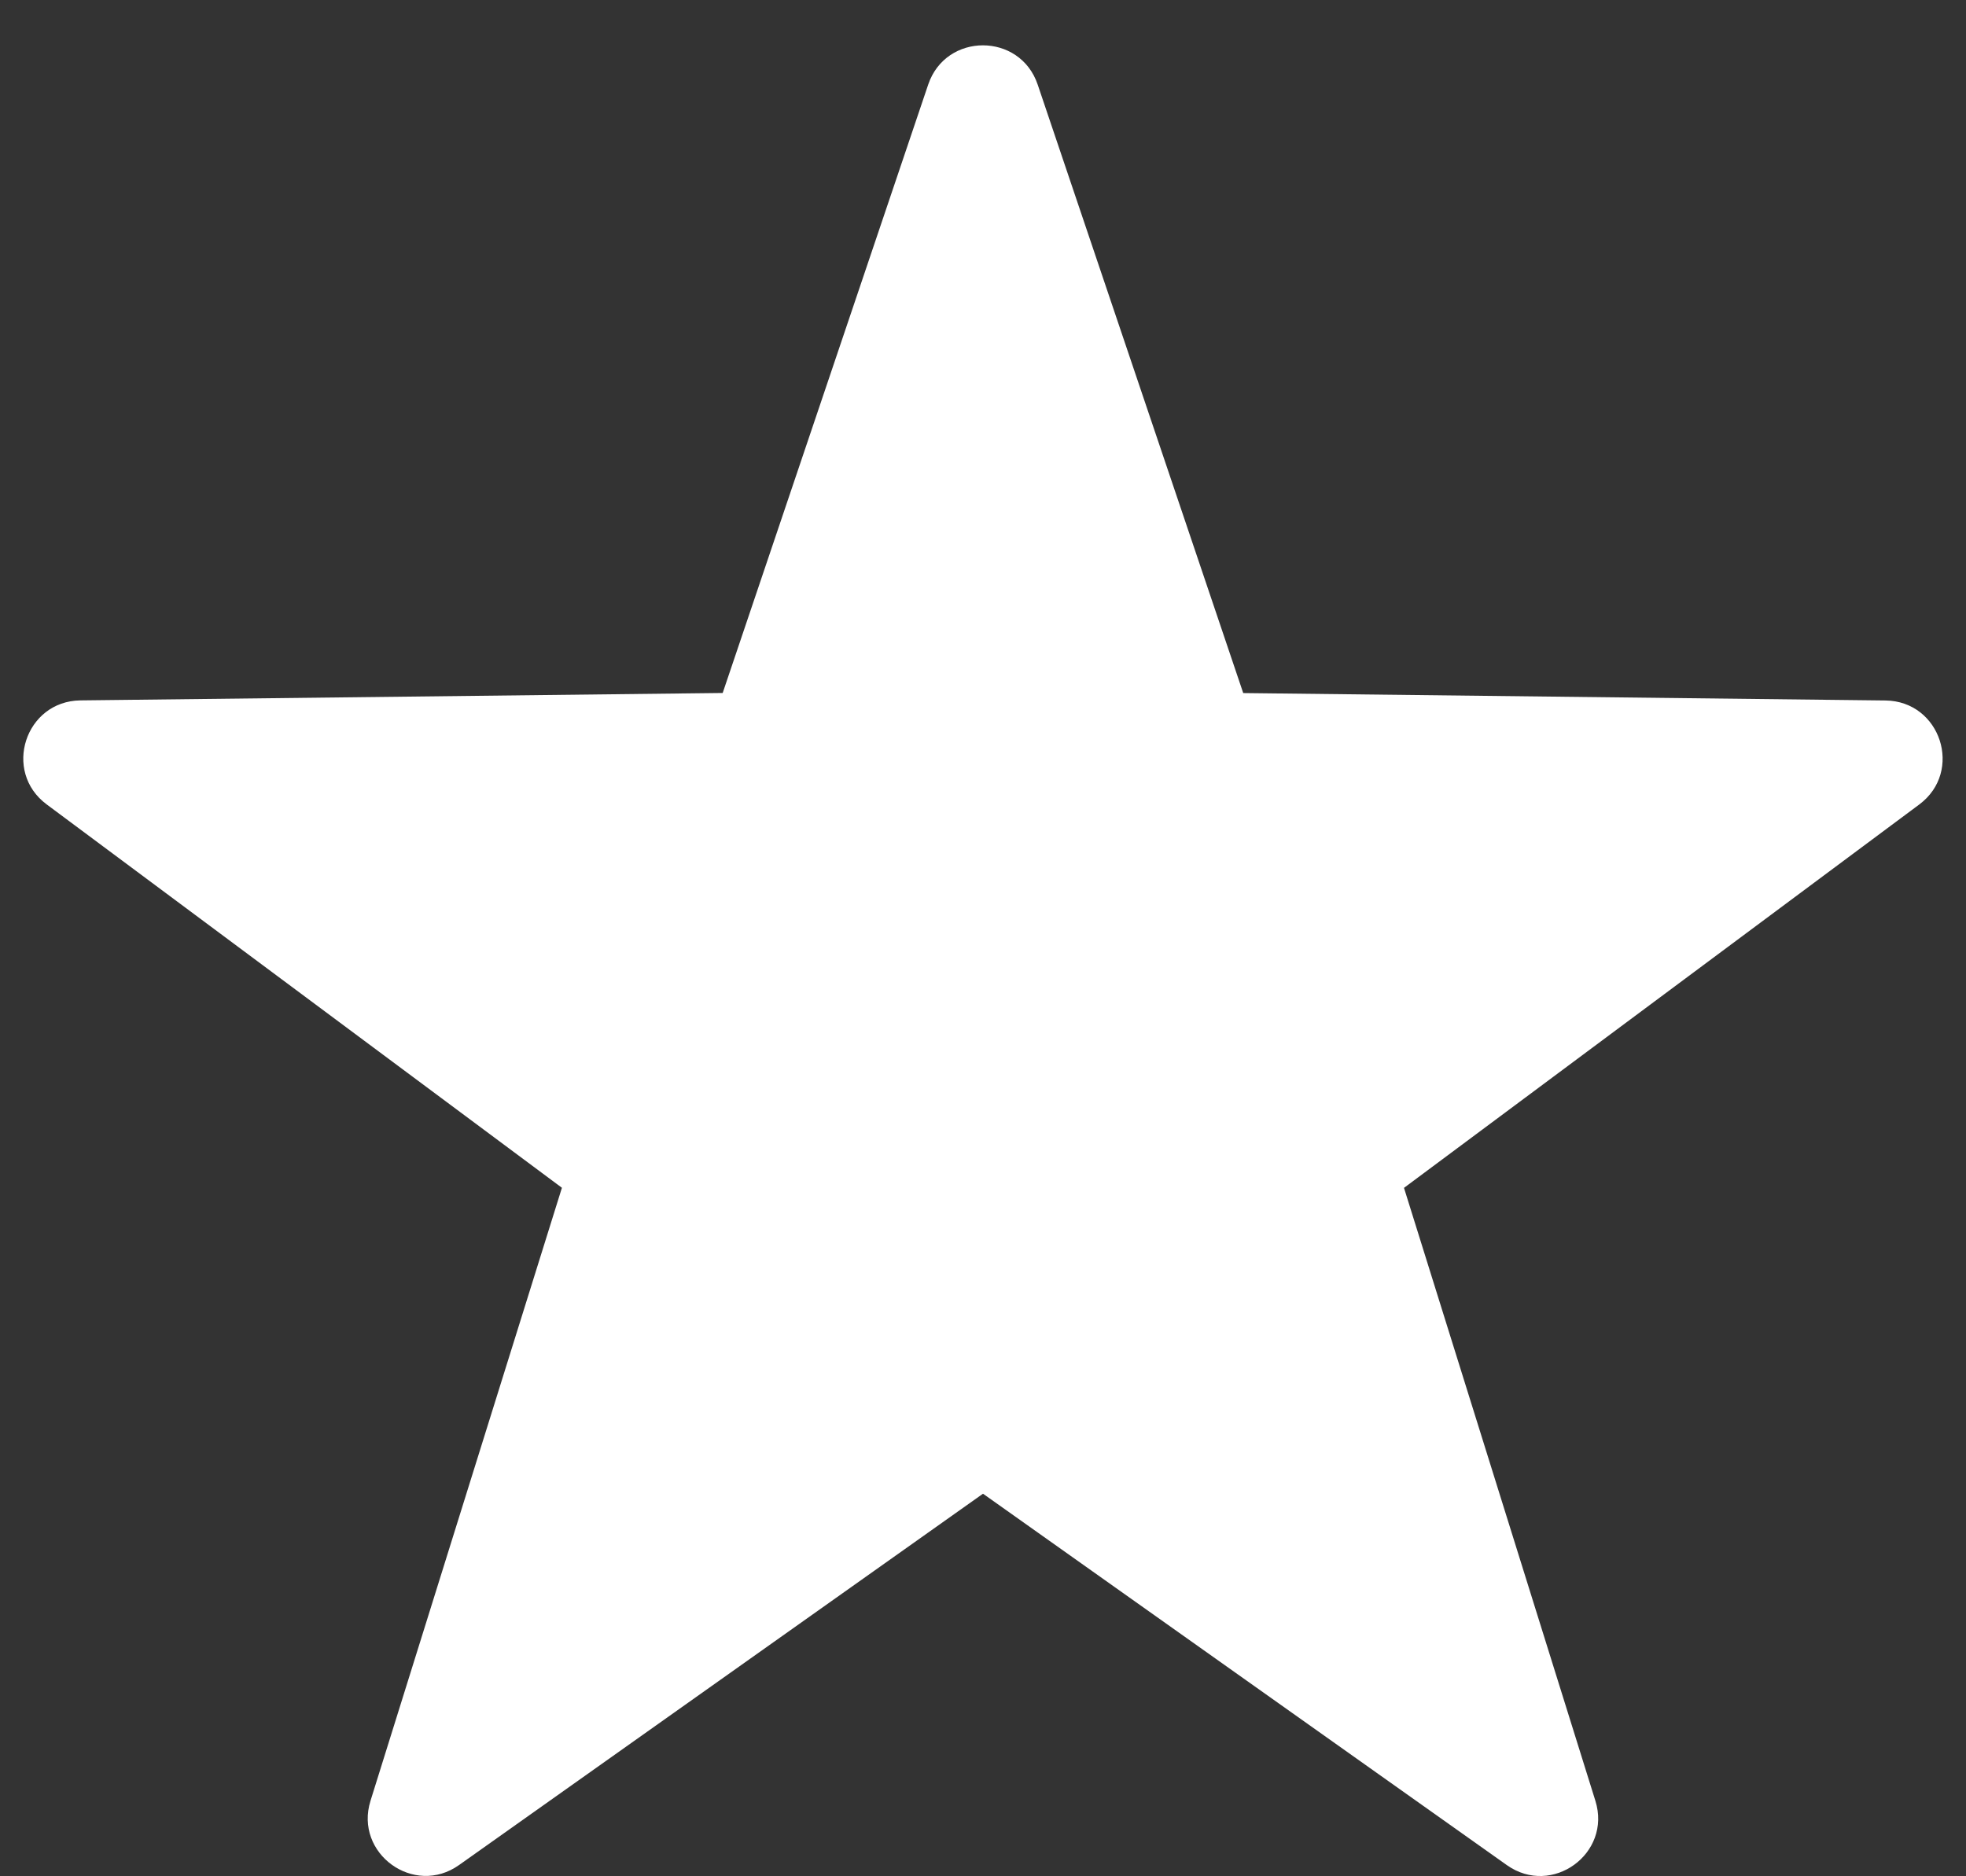 <svg width="22" height="21" viewBox="0 0 22 21" fill="none" xmlns="http://www.w3.org/2000/svg">
<rect x="0" y="0" width="22" height="21" fill="#333333" stroke="none"/>
<path d="M11.612 0.947L13.912 7.757L21.098 7.84C21.717 7.847 21.973 8.635 21.477 9.004L15.711 13.295L17.853 20.156C18.037 20.746 17.367 21.233 16.862 20.875L11 16.718L5.137 20.874C4.633 21.232 3.962 20.745 4.146 20.155L6.288 13.294L0.522 9.003C0.026 8.634 0.282 7.846 0.901 7.839L8.087 7.756L10.387 0.946C10.585 0.361 11.414 0.361 11.612 0.947Z" fill="white"/>
</svg>
